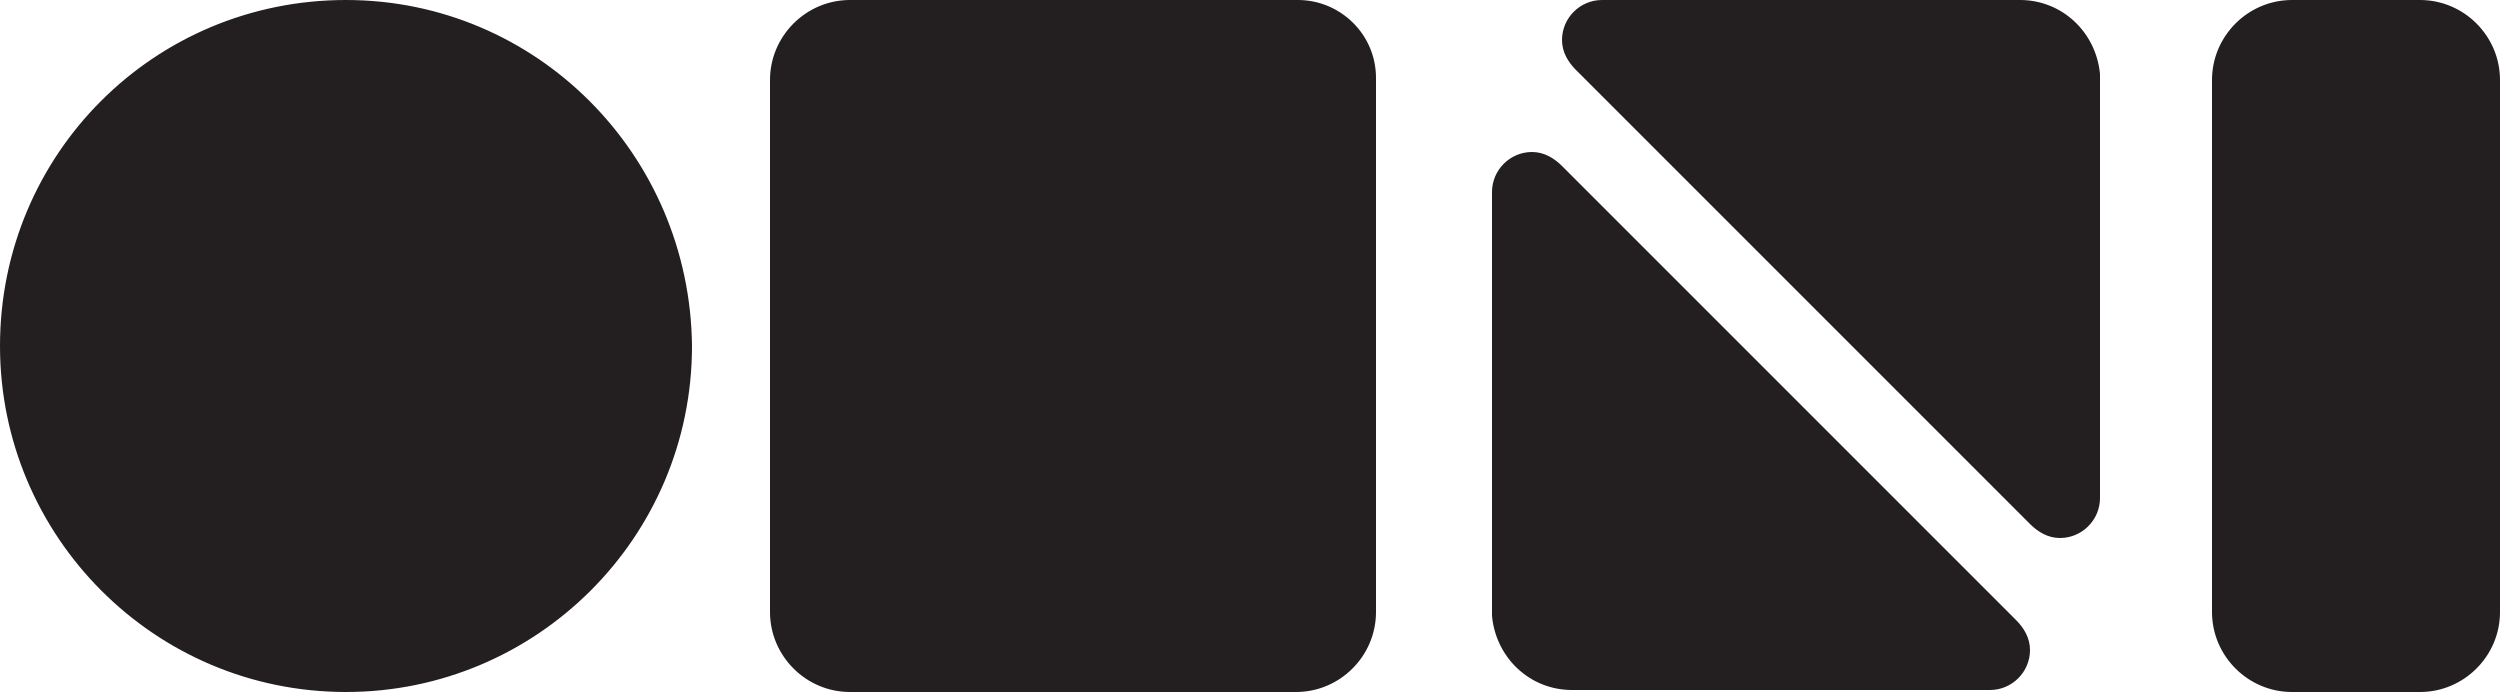 <?xml version="1.0" encoding="utf-8"?>
<!-- Generator: Adobe Illustrator 19.0.0, SVG Export Plug-In . SVG Version: 6.00 Build 0)  -->
<svg version="1.1" id="Layer_1" xmlns="http://www.w3.org/2000/svg" xmlns:xlink="http://www.w3.org/1999/xlink" x="0px" y="0px"
	 viewBox="0 0 125 34.6" style="enable-background:new 0 0 125 34.6;" xml:space="preserve">
<style type="text/css">
	.st0{fill:#231F20;}
</style>
<g>
	<path class="st0" d="M17.3,0C7.7,0,0,7.7,0,17.3c0,9.5,7.7,17.3,17.3,17.3c9.5,0,17.3-7.7,17.3-17.3C34.5,7.7,26.8,0,17.3,0z
		 M64.9,0H42.5c-2.2,0-4,1.8-4,4c0,0.2,0,26.4,0,26.6c0,2.2,1.8,4,4,4h22.3c2.2,0,4-1.8,4-4V3.9h0C68.8,1.7,67,0,64.9,0z M101,0
		H80.1c-1.1,0-2,0.9-2,2c0,0.6,0.3,1.1,0.7,1.5l22.7,22.7c0.4,0.4,0.9,0.7,1.5,0.7c1.1,0,2-0.9,2-2V3.7h0C104.8,1.6,103.1,0,101,0z
		 M121,0h-6.4c-2.2,0-4,1.8-4,4v26.6c0,2.2,1.8,4,4,4h6.4c2.2,0,4-1.8,4-4V4C125,1.8,123.2,0,121,0z M100.8,31L78.1,8.3
		c-0.4-0.4-0.9-0.7-1.5-0.7c-1.1,0-2,0.9-2,2v21.2h0c0.2,2.1,1.9,3.7,4,3.7h20.9c1.1,0,2-0.9,2-2C101.5,31.9,101.2,31.4,100.8,31z"
		/>
</g>
</svg>